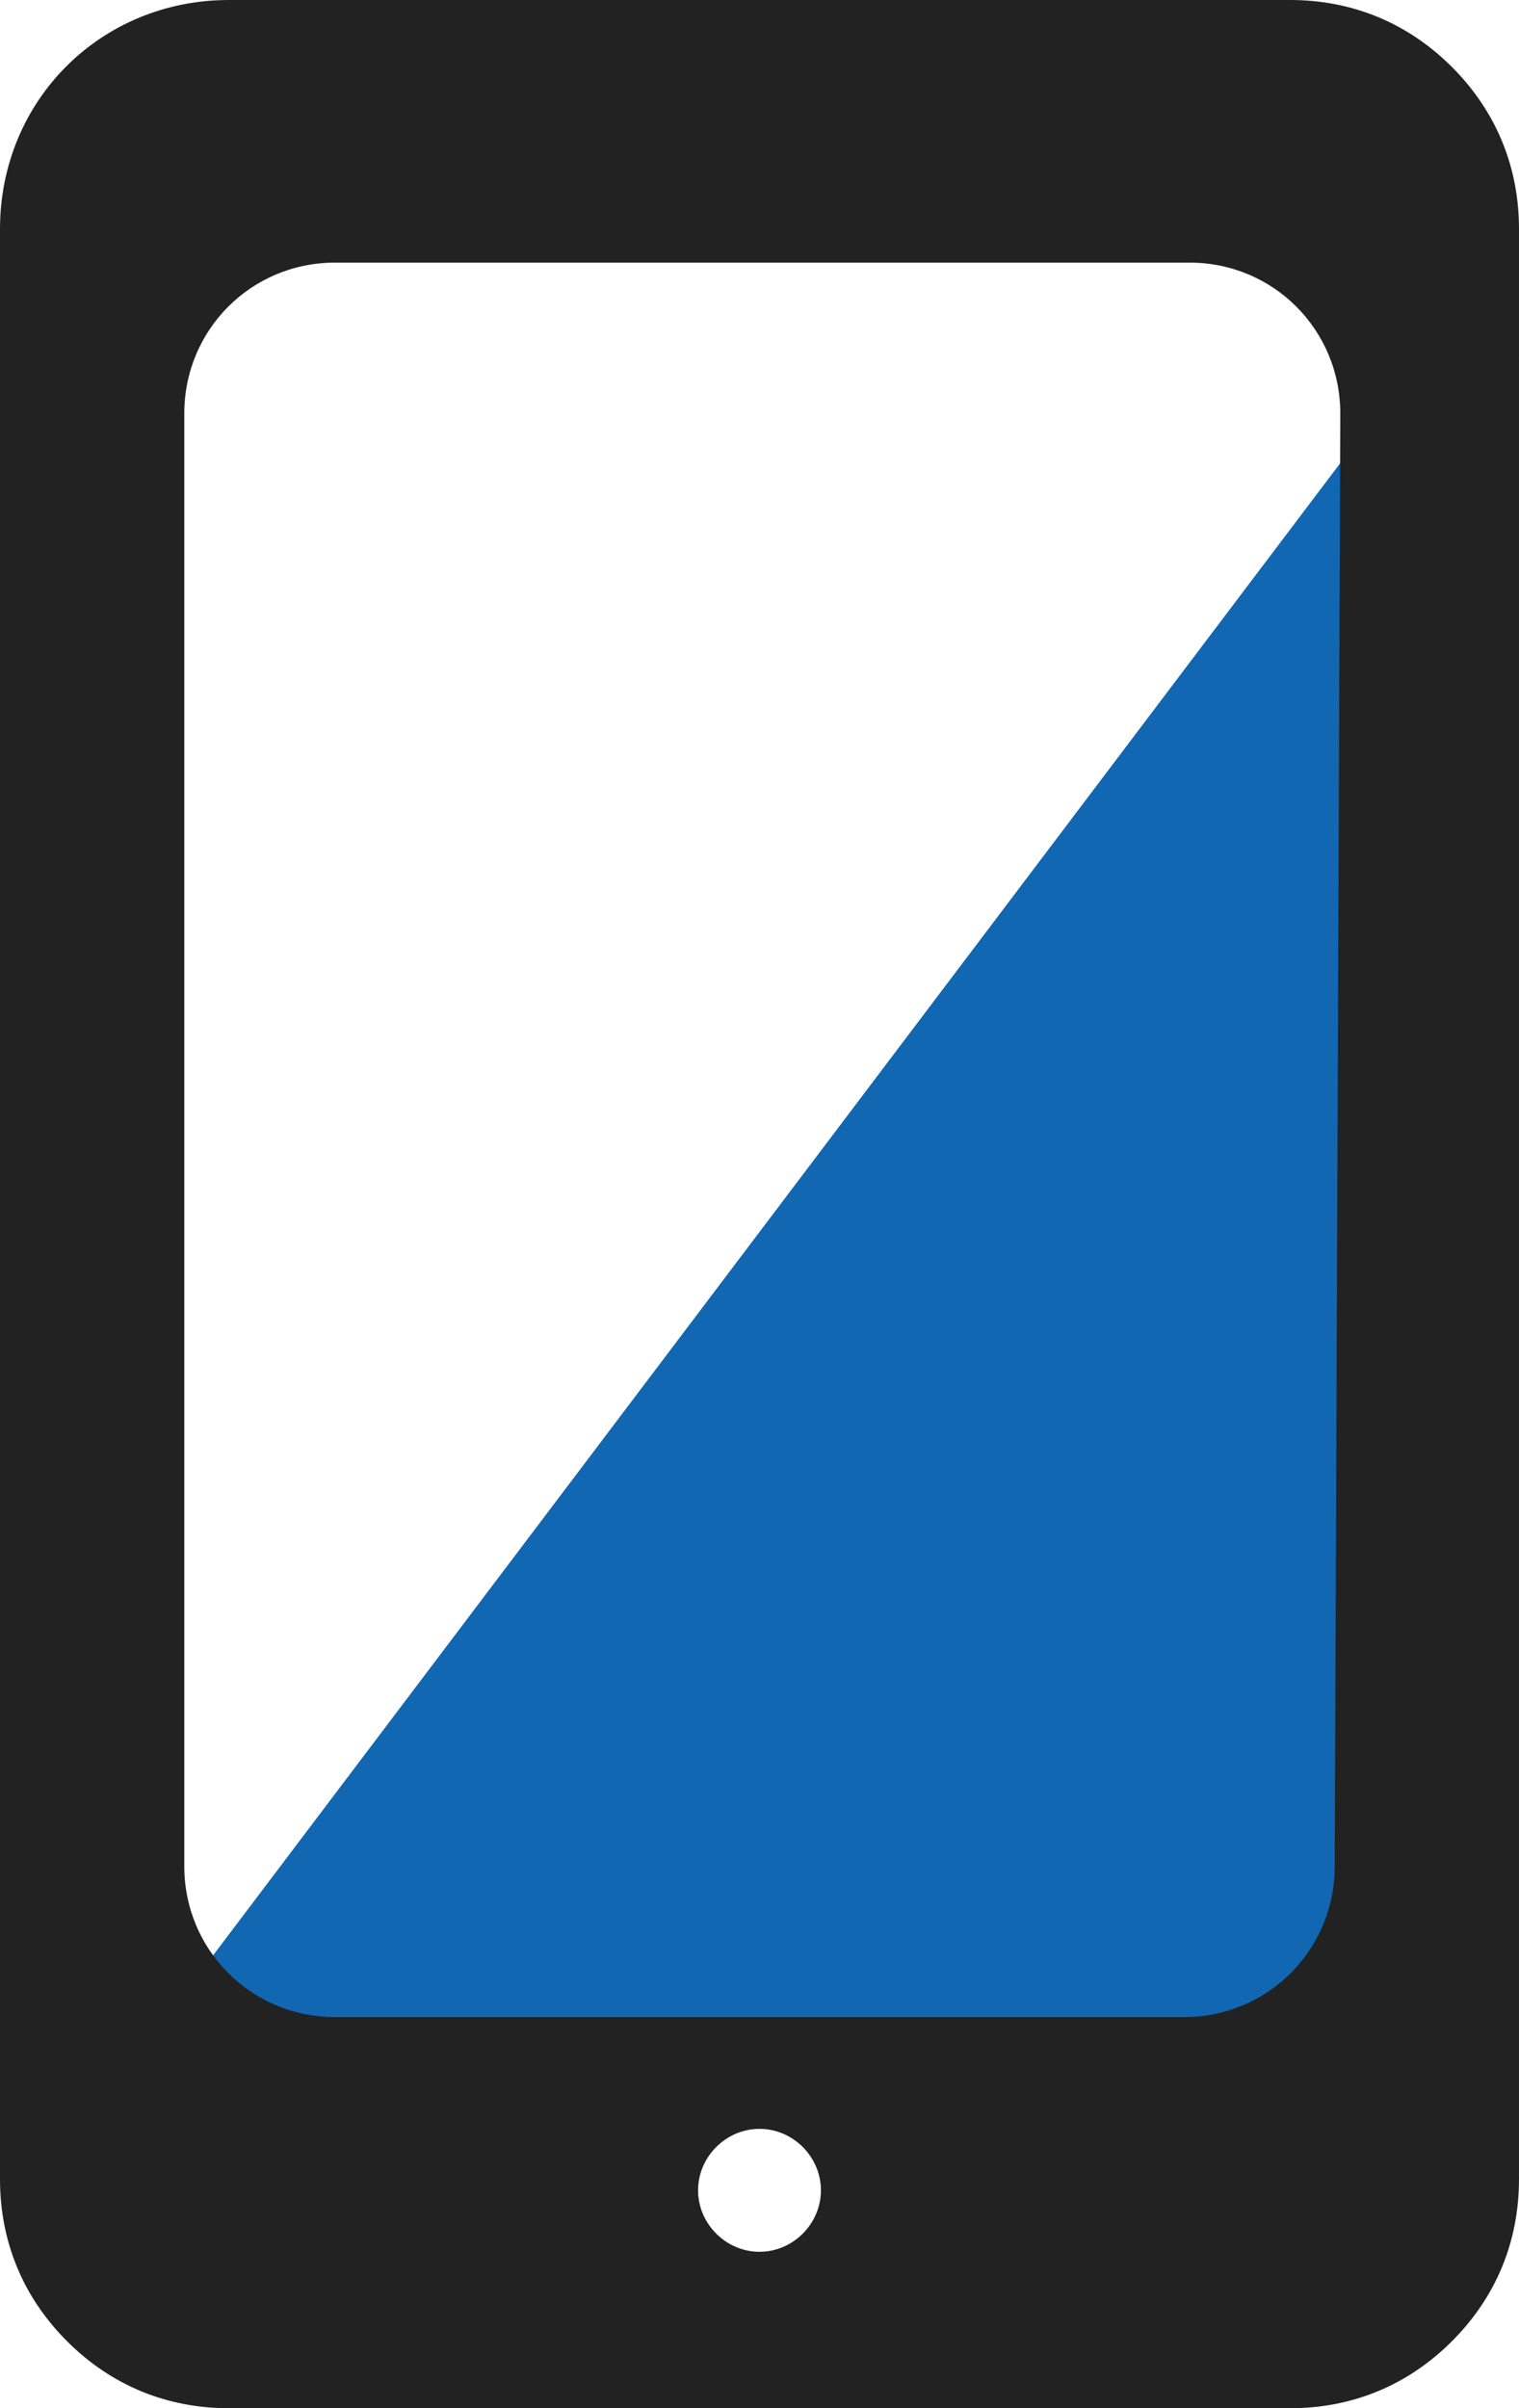 <?xml version="1.0" encoding="utf-8"?>
<!-- Generator: Adobe Illustrator 19.0.0, SVG Export Plug-In . SVG Version: 6.00 Build 0)  -->
<svg version="1.1" id="Capa_1" xmlns="http://www.w3.org/2000/svg" xmlns:xlink="http://www.w3.org/1999/xlink" x="0px" y="0px"
	 viewBox="-465 259.9 27.2 43.1" style="enable-background:new -465 259.9 27.2 43.1;" xml:space="preserve">
<style type="text/css">
	.st0{fill:#1167B1;}
	.st1{fill:#222222;}
</style>
<g>
	<g>
		<g>
			<polygon class="st0" points="-439.8,266.6 -462.7,296.9 -440.4,296.9 			"/>
		</g>
		<g>
			<g>
				<path class="st1" d="M-439,261.1L-439,261.1c-0.8-0.8-1.8-1.2-2.9-1.2h-19c-2.3,0-4.1,1.8-4.1,4.1v34.9c0,1.1,0.4,2.1,1.2,2.9
					c0.8,0.8,1.8,1.2,2.9,1.2h19c1.1,0,2.1-0.4,2.9-1.2c0.8-0.8,1.2-1.8,1.2-2.9V264C-437.8,262.9-438.2,261.9-439,261.1z
					 M-451.4,300.2L-451.4,300.2c-0.6,0-1.1-0.5-1.1-1.1s0.5-1.1,1.1-1.1s1.1,0.5,1.1,1.1S-450.8,300.2-451.4,300.2z M-441.1,293.3
					c0,1.5-1.2,2.7-2.7,2.7H-459c-1.5,0-2.7-1.2-2.7-2.7v-26c0-1.5,1.2-2.7,2.7-2.7h15.3c1.5,0,2.7,1.2,2.7,2.7L-441.1,293.3z"/>
			</g>
		</g>
	</g>
</g>
</svg>
